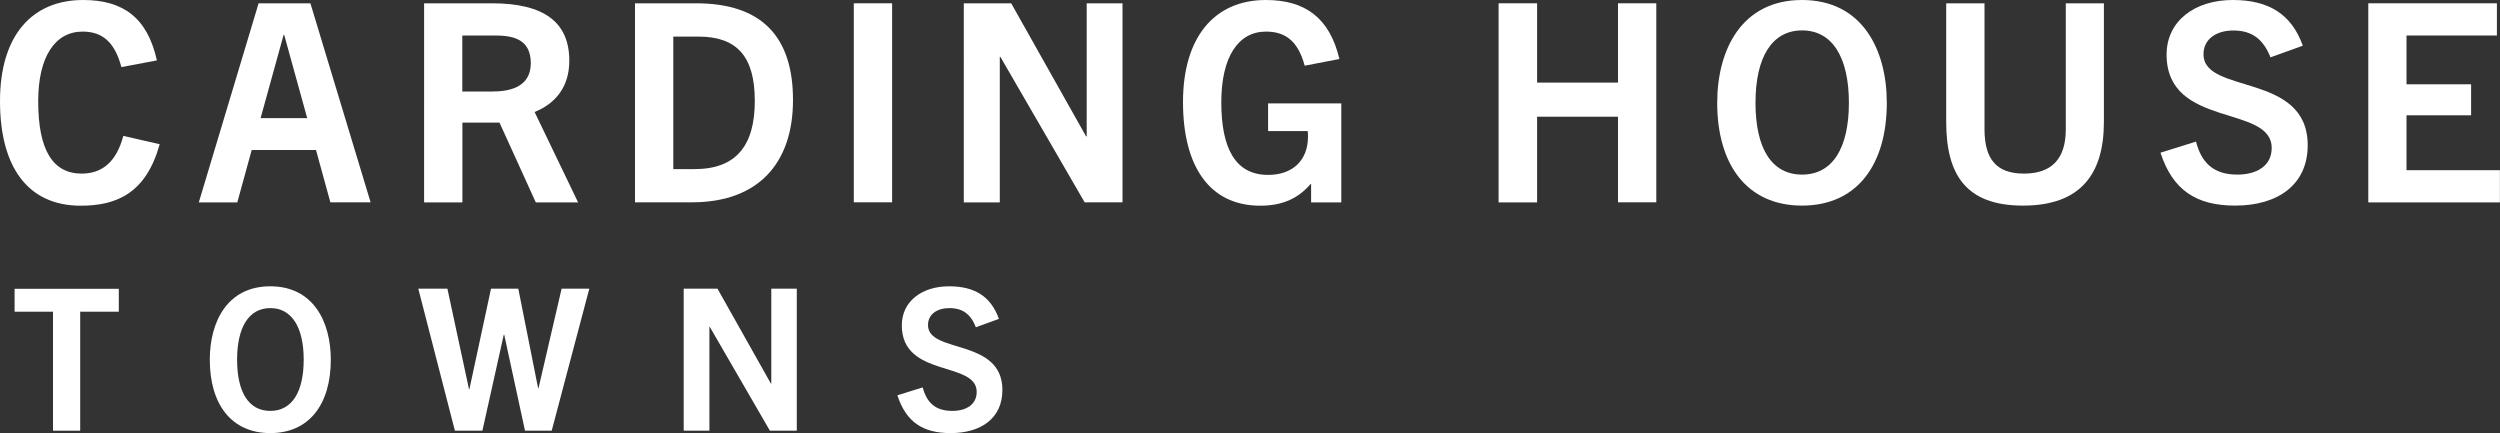 <?xml version="1.0" encoding="UTF-8"?>
<svg id="Layer_2" data-name="Layer 2" xmlns="http://www.w3.org/2000/svg" viewBox="0 0 250 43.31">
  <rect x="0" y="0" width="250" height="43.31" fill="#333333" stroke="none"/>
  <defs>
    <style>
      .cls-1 {
        fill: #fff;
      }
    </style>
  </defs>
  <g id="Layer_1-2" data-name="Layer 1">
    <g>
      <g>
        <path class="cls-1" d="M15.97,14.42c-1.36,4.88-4.27,6.15-7.9,6.15C2.8,20.57,0,16.72,0,10.12S3.22,0,8.32,0c4.02,0,6.43,1.8,7.37,6.04l-3.55.67c-.69-2.61-2-3.55-3.88-3.55-2.74,0-4.44,2.49-4.44,6.96,0,4.91,1.47,7.24,4.35,7.24,1.91,0,3.44-1.03,4.16-3.77l3.63.83Z"/>
        <path class="cls-1" d="M33.04,20.24l-1.44-5.24h-6.43l-1.44,5.24h-3.85L25.86.33h5.18l6.02,19.9h-4.02ZM26.06,11.81h4.66l-2.3-8.32h-.06l-2.3,8.32Z"/>
        <path class="cls-1" d="M53.58,20.24l-3.63-7.98h-3.71v7.98h-3.83V.33h6.79c5.27,0,7.73,1.94,7.73,5.74,0,2.61-1.36,4.27-3.47,5.13l4.35,9.04h-4.24ZM49.23,9.15c1.44,0,3.85-.28,3.85-2.83s-2-2.77-3.66-2.77h-3.19v5.6h2.99Z"/>
        <path class="cls-1" d="M63.5,20.24V.33h6.1c6.51,0,9.7,3.27,9.7,9.67s-3.55,10.23-10.09,10.23h-5.71ZM69.46,16.91c4.16,0,6.02-2.36,6.02-6.82s-1.8-6.43-5.63-6.43h-2.52v13.25h2.13Z"/>
        <path class="cls-1" d="M85.38,20.24V.33h3.83v19.9h-3.83Z"/>
        <path class="cls-1" d="M108.47,20.24l-8.43-14.55h-.06v14.55h-3.6V.33h4.74l7.49,13.31h.06V.33h3.58v19.9h-3.77Z"/>
        <path class="cls-1" d="M131.11,20.24v-1.83h-.06c-1.3,1.52-2.94,2.16-5.02,2.16-5.1,0-7.73-3.96-7.73-10.37s3.08-10.2,8.29-10.2c3.94,0,6.38,1.8,7.35,5.9l-3.47.67c-.69-2.55-2-3.41-3.88-3.41-2.74,0-4.46,2.49-4.46,7.07s1.39,7.26,4.68,7.26c2.44,0,3.99-1.44,3.99-3.83,0-.17,0-.33-.03-.55h-3.96v-2.77h7.32v9.9h-3.02Z"/>
        <path class="cls-1" d="M161.8,20.24v-8.57h-8.09v8.57h-3.85V.33h3.85v7.93h8.09V.33h3.83v19.9h-3.83Z"/>
        <path class="cls-1" d="M171.72,10.28c0-5.29,2.44-10.28,8.48-10.28s8.48,4.99,8.48,10.28c0,6.21-2.99,10.28-8.48,10.28s-8.48-4.08-8.48-10.28ZM184.89,10.28c0-4.55-1.66-7.24-4.68-7.24s-4.66,2.69-4.66,7.24,1.61,7.18,4.66,7.18,4.68-2.66,4.68-7.18Z"/>
        <path class="cls-1" d="M206.56.33h3.83v11.86c0,5.27-2.38,8.37-8.09,8.37s-7.68-3.1-7.68-8.37V.33h3.83v12.59c0,2.99,1.19,4.44,3.94,4.44s4.19-1.44,4.19-4.44V.33Z"/>
        <path class="cls-1" d="M227.05,5.74c-.72-1.83-1.86-2.69-3.71-2.69-1.72,0-2.99.86-2.99,2.38,0,4.05,10.42,1.77,10.42,9.09,0,3.96-2.99,6.04-7.26,6.04-3.85,0-6.24-1.52-7.46-5.29l3.55-1.11c.55,2.13,1.77,3.3,4.13,3.3,2,0,3.44-.91,3.44-2.66,0-4.38-10.51-1.94-10.51-9.34,0-3.33,2.77-5.46,6.63-5.46,3.6,0,5.88,1.44,6.99,4.57l-3.22,1.16Z"/>
        <path class="cls-1" d="M236.83,20.24V.33h12.86v3.22h-9.04v4.88h6.46v3.1h-6.46v5.49h9.34v3.22h-13.17Z"/>
      </g>
      <g>
        <path class="cls-1" d="M5.3,43.07v-11.9H1.46v-2.29h10.42v2.29h-3.86v11.9h-2.73Z"/>
        <path class="cls-1" d="M20.98,35.97c0-3.78,1.74-7.34,6.05-7.34s6.05,3.56,6.05,7.34c0,4.43-2.14,7.34-6.05,7.34s-6.05-2.91-6.05-7.34ZM30.37,35.97c0-3.24-1.19-5.16-3.34-5.16s-3.32,1.92-3.32,5.16,1.15,5.12,3.32,5.12,3.34-1.9,3.34-5.12Z"/>
        <path class="cls-1" d="M52.5,43.07l-2.08-9.61h-.04l-2.14,9.61h-2.75l-3.66-14.2h2.91l2.16,10.05h.04l2.16-10.05h2.73l1.98,9.95h.04l2.31-9.95h2.77l-3.76,14.2h-2.67Z"/>
        <path class="cls-1" d="M76.99,43.07l-6.01-10.38h-.04v10.38h-2.57v-14.2h3.38l5.34,9.49h.04v-9.49h2.55v14.2h-2.69Z"/>
        <path class="cls-1" d="M97.59,32.73c-.51-1.31-1.32-1.92-2.65-1.92-1.23,0-2.14.61-2.14,1.7,0,2.89,7.44,1.27,7.44,6.49,0,2.83-2.14,4.31-5.18,4.31-2.75,0-4.45-1.09-5.32-3.78l2.53-.79c.4,1.52,1.27,2.35,2.95,2.35,1.42,0,2.45-.65,2.45-1.9,0-3.12-7.49-1.38-7.49-6.66,0-2.37,1.98-3.9,4.73-3.9,2.57,0,4.19,1.03,4.98,3.26l-2.29.83Z"/>
      </g>
    </g>
  </g>
</svg>